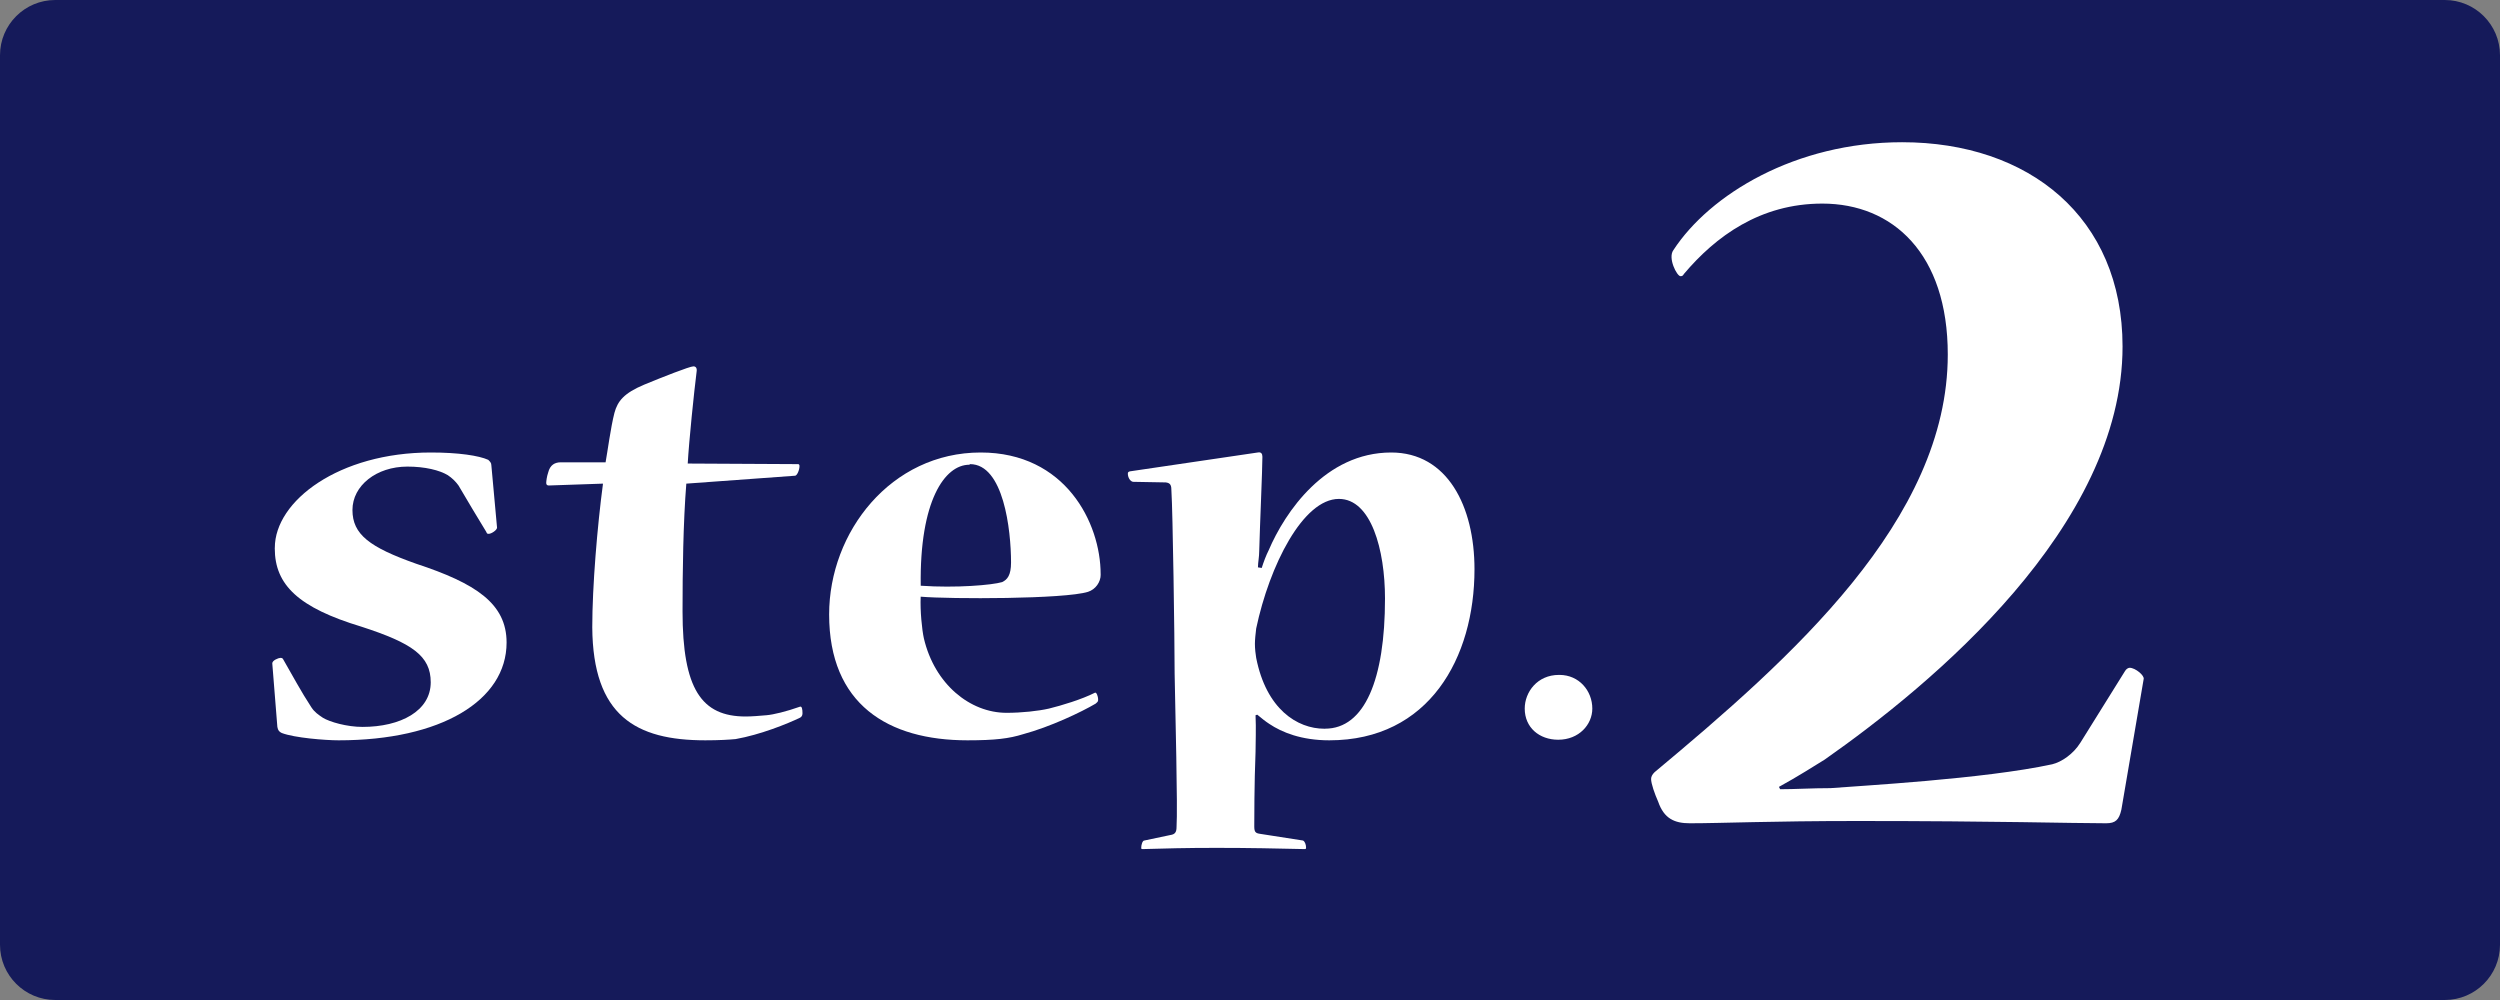 <?xml version="1.0" encoding="utf-8"?>
<!-- Generator: Adobe Illustrator 24.2.0, SVG Export Plug-In . SVG Version: 6.00 Build 0)  -->
<svg version="1.1" id="レイヤー_1" xmlns="http://www.w3.org/2000/svg" xmlns:xlink="http://www.w3.org/1999/xlink" x="0px"
	 y="0px" viewBox="0 0 55 22" style="enable-background:new 0 0 55 22;" xml:space="preserve">
<rect x="0" y="0" width="55" height="22" fill="#808080" stroke="none"/>
<style type="text/css">
	.st0{fill:#151A5A;}
	.st1{fill:#FFFFFF;}
</style>
<g>
	<path class="st0" d="M53.784,22H1.216C0.544,22,0,21.456,0,20.784V1.216C0,0.544,0.544,0,1.216,0h52.568
		C54.456,0,55,0.544,55,1.216v19.568C55,21.456,54.456,22,53.784,22z"/>
	<g>
		<path class="st1" d="M6.046,12.052c0-1.035,1.417-2.097,3.431-2.097c0.611,0,1.056,0.068,1.264,0.161
			c0.042,0.041,0.069,0.068,0.069,0.121l0.125,1.371c0,0.055-0.125,0.136-0.181,0.136c-0.028,0-0.042,0-0.055-0.041
			c-0.208-0.336-0.403-0.671-0.611-1.021c-0.069-0.095-0.139-0.162-0.236-0.228c-0.181-0.109-0.5-0.189-0.889-0.189
			c-0.681,0-1.209,0.418-1.209,0.955c0,0.537,0.375,0.819,1.404,1.183c1.306,0.43,1.987,0.873,1.987,1.733
			c0,1.278-1.445,2.151-3.695,2.151c-0.291,0-0.972-0.054-1.251-0.161c-0.055-0.027-0.083-0.054-0.097-0.134L5.99,14.593
			c0-0.066,0.139-0.12,0.181-0.12c0.014,0,0.042,0,0.056,0.027c0.194,0.336,0.402,0.725,0.624,1.062
			c0.07,0.107,0.153,0.161,0.251,0.228c0.152,0.093,0.528,0.202,0.874,0.202c0.834,0,1.5-0.35,1.5-0.982
			c0-0.578-0.403-0.86-1.528-1.224c-1.375-0.416-1.903-0.914-1.903-1.721V12.052z"/>
		<path class="st1" d="M15.099,10.64c-0.069,0.86-0.083,1.937-0.083,2.81c0,1.708,0.417,2.313,1.389,2.313
			c0.125,0,0.306-0.014,0.458-0.028c0.153-0.013,0.431-0.08,0.737-0.188c0.042-0.014,0.055,0.054,0.055,0.148
			c0,0.054-0.028,0.08-0.055,0.095c-0.278,0.134-0.875,0.375-1.417,0.47c-0.152,0.014-0.361,0.027-0.667,0.027
			c-1.527,0-2.473-0.537-2.486-2.487c0-0.901,0.112-2.231,0.236-3.16l-1.194,0.041c-0.028,0-0.055-0.014-0.055-0.054
			c0-0.041,0.014-0.148,0.042-0.228c0.042-0.175,0.153-0.228,0.278-0.228h0.986c0.042-0.228,0.112-0.767,0.195-1.089
			c0.07-0.257,0.208-0.432,0.653-0.619c0.389-0.161,1.001-0.403,1.084-0.403c0.055,0,0.084,0.041,0.07,0.121
			c-0.056,0.443-0.167,1.519-0.195,2.017l2.431,0.013c0.014,0,0.028,0.014,0.028,0.041c0,0.093-0.056,0.214-0.098,0.214
			L15.099,10.64z"/>
		<path class="st1" d="M24.215,12.643c0,0.162-0.111,0.323-0.278,0.377c-0.514,0.162-3.029,0.162-3.682,0.107
			c-0.014,0.31,0.028,0.726,0.07,0.916c0.236,1.007,1.014,1.639,1.82,1.639c0.333,0,0.694-0.039,0.931-0.093
			c0.278-0.068,0.722-0.202,1.014-0.35c0.028-0.014,0.069,0.066,0.069,0.161c0,0.041-0.028,0.054-0.055,0.08
			c-0.32,0.189-1.001,0.512-1.598,0.673c-0.305,0.095-0.611,0.134-1.222,0.134c-1.75,0-3.043-0.793-3.043-2.769
			c0-1.815,1.361-3.563,3.334-3.563c1.862,0,2.639,1.546,2.639,2.676V12.643z M21.326,10.224c-0.541,0-1.097,0.793-1.07,2.662
			c0.778,0.054,1.57-0.014,1.792-0.08c0.112-0.054,0.195-0.148,0.195-0.43c0-0.726-0.166-2.165-0.903-2.165L21.326,10.224z"/>
		<path class="st1" d="M27.622,15.735c0.014,0.296,0,0.605,0,0.807c-0.028,0.685-0.028,1.507-0.028,1.64
			c0,0.121,0.028,0.148,0.125,0.162l0.945,0.147c0.042,0.014,0.069,0.095,0.069,0.148c0,0.027,0,0.041-0.028,0.041
			c-0.611-0.014-1.223-0.027-1.945-0.027c-0.681,0-1.139,0.013-1.625,0.027c-0.028,0-0.028-0.014-0.028-0.027
			c0-0.068,0.028-0.162,0.069-0.162l0.569-0.12c0.098-0.014,0.139-0.055,0.139-0.175c0.028-0.43-0.028-2.554-0.042-3.375
			c0-0.778-0.042-3.602-0.07-4.006c0-0.134-0.014-0.188-0.125-0.202l-0.722-0.013c-0.07-0.014-0.112-0.109-0.112-0.175
			c0-0.027,0-0.041,0.042-0.055l2.82-0.416c0.069-0.013,0.098,0.027,0.098,0.095c0,0.268-0.056,1.532-0.07,2.071
			c0,0.134-0.028,0.255-0.028,0.362l0.083,0.013c0.042-0.134,0.098-0.282,0.153-0.389c0.361-0.846,1.251-2.151,2.695-2.151
			c1.237,0,1.833,1.183,1.833,2.569c0,1.949-1,3.763-3.195,3.763c-0.611,0-1.042-0.175-1.32-0.362
			c-0.083-0.054-0.167-0.121-0.264-0.202L27.622,15.735z M29.15,16.031c0.875,0,1.32-1.089,1.32-2.863
			c0-1.076-0.306-2.192-1.014-2.192c-0.791,0-1.528,1.466-1.82,2.851c-0.014,0.107-0.028,0.255-0.028,0.336
			c0,0.109,0.014,0.228,0.028,0.31c0.222,1.128,0.903,1.559,1.5,1.559H29.15z"/>
		<path class="st1" d="M34.309,14.848c0.431,0,0.722,0.35,0.722,0.741c0,0.348-0.291,0.685-0.75,0.685
			c-0.417,0-0.737-0.269-0.737-0.685c0-0.364,0.278-0.741,0.751-0.741H34.309z"/>
		<path class="st1" d="M39.163,17.363c0.335,0,0.697-0.024,1.11-0.024c0.619-0.05,3.38-0.2,4.876-0.525
			c0.206-0.05,0.464-0.225,0.619-0.474l0.98-1.573c0.026-0.05,0.077-0.076,0.103-0.076c0.129,0,0.335,0.175,0.309,0.251l-0.49,2.871
			c-0.051,0.224-0.129,0.299-0.335,0.299c-0.773,0-2.373-0.05-5.47-0.05c-1.908,0-2.992,0.05-3.689,0.05
			c-0.335,0-0.567-0.101-0.696-0.474c-0.078-0.175-0.156-0.4-0.156-0.5c0-0.05,0.026-0.101,0.077-0.15
			c2.993-2.498,6.45-5.544,6.45-9.189c0-2.222-1.212-3.32-2.76-3.32c-1.368,0-2.348,0.723-3.044,1.547
			c-0.026,0.05-0.052,0.05-0.077,0.05c-0.077,0-0.284-0.4-0.155-0.574c0.8-1.224,2.683-2.373,5.031-2.373
			c2.786,0,4.85,1.648,4.85,4.494c0,3.97-4.205,7.441-6.553,9.088c-0.206,0.126-0.594,0.375-1.006,0.6L39.163,17.363z"/>
	</g>
</g>
</svg>
